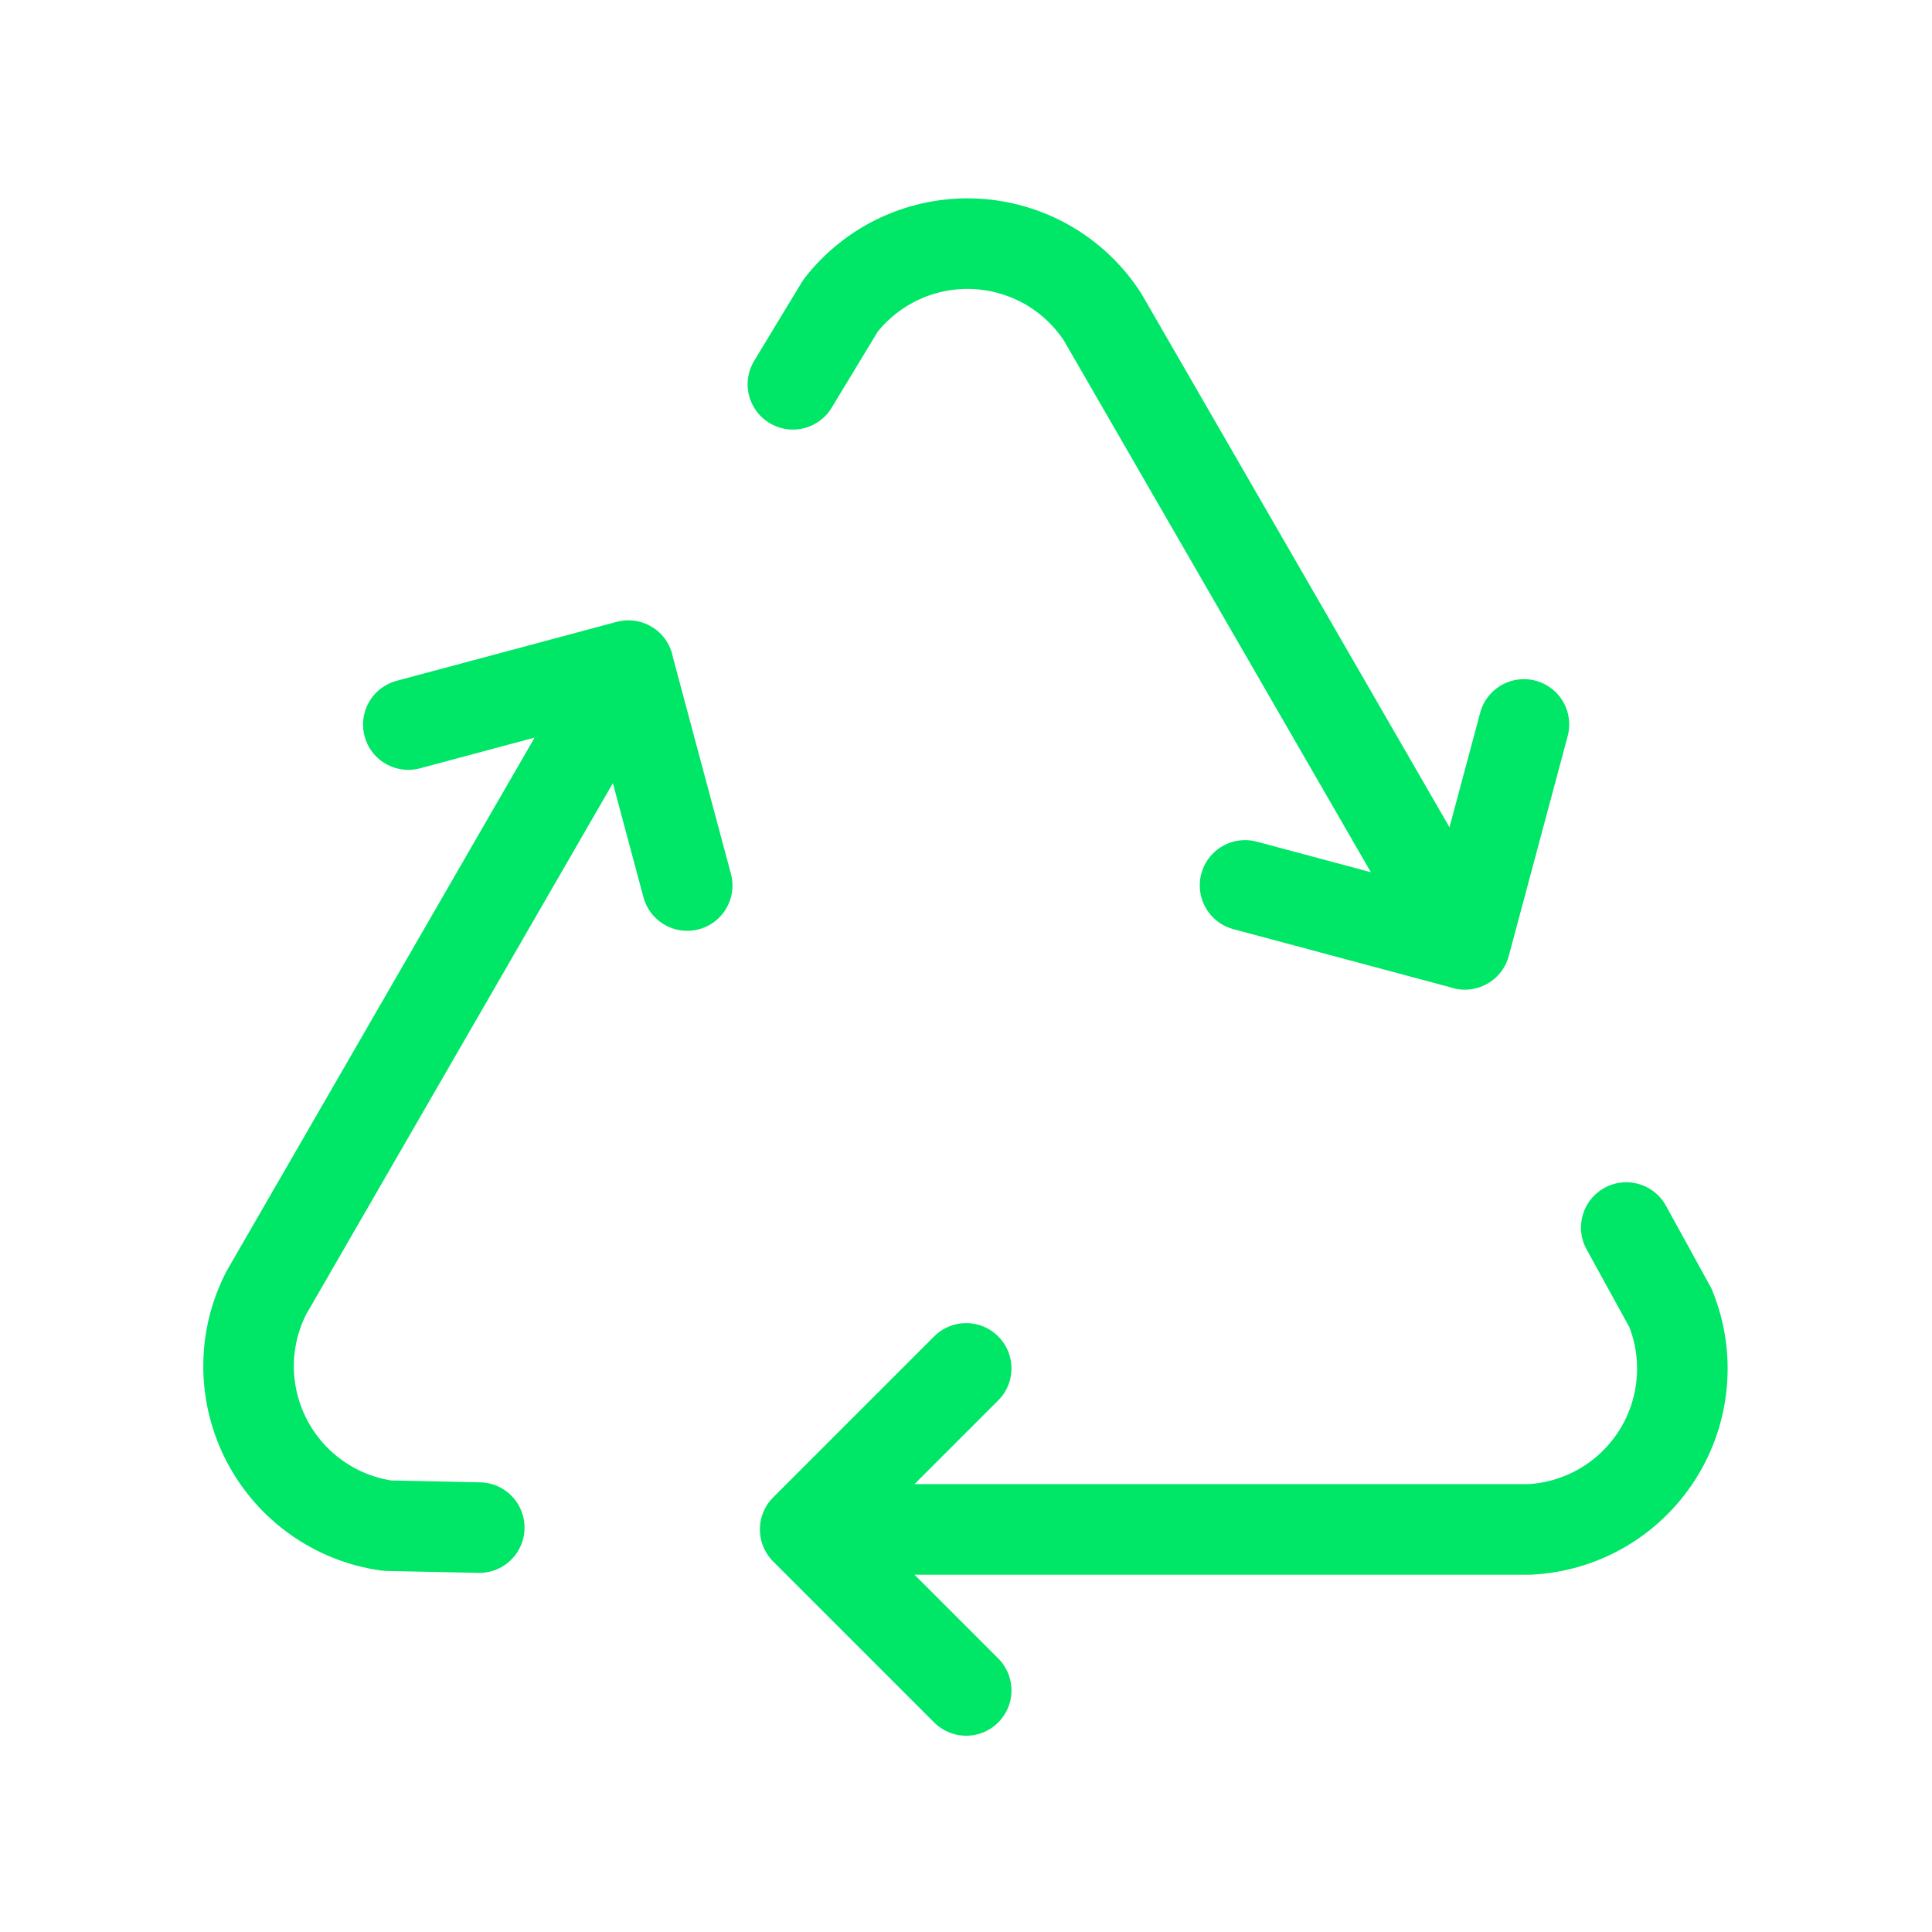 <svg width="32" height="32" viewBox="0 0 32 32" fill="none" xmlns="http://www.w3.org/2000/svg">
<path d="M16.003 22.665L13.336 25.332M13.336 25.332L16.003 27.999M13.336 25.332H25.336C25.761 25.31 26.174 25.187 26.542 24.973C26.909 24.759 27.22 24.459 27.448 24.101C27.677 23.742 27.816 23.333 27.854 22.91C27.893 22.486 27.829 22.059 27.669 21.665L26.936 20.332M11.382 14.667L10.406 11.025L6.763 12.001M10.409 11.025L4.409 21.417C4.215 21.796 4.115 22.215 4.117 22.64C4.119 23.065 4.223 23.484 4.419 23.861C4.616 24.238 4.899 24.563 5.247 24.808C5.594 25.053 5.995 25.212 6.417 25.27L7.938 25.302M20.622 14.665L24.265 15.641L25.241 11.999M24.262 15.642L18.262 5.25C18.031 4.894 17.717 4.597 17.348 4.386C16.979 4.176 16.564 4.056 16.14 4.038C15.715 4.019 15.292 4.103 14.906 4.281C14.52 4.46 14.182 4.728 13.921 5.064L13.133 6.365" stroke="#00E667" stroke-width="1.5" stroke-linecap="round" stroke-linejoin="round"/>
</svg>

